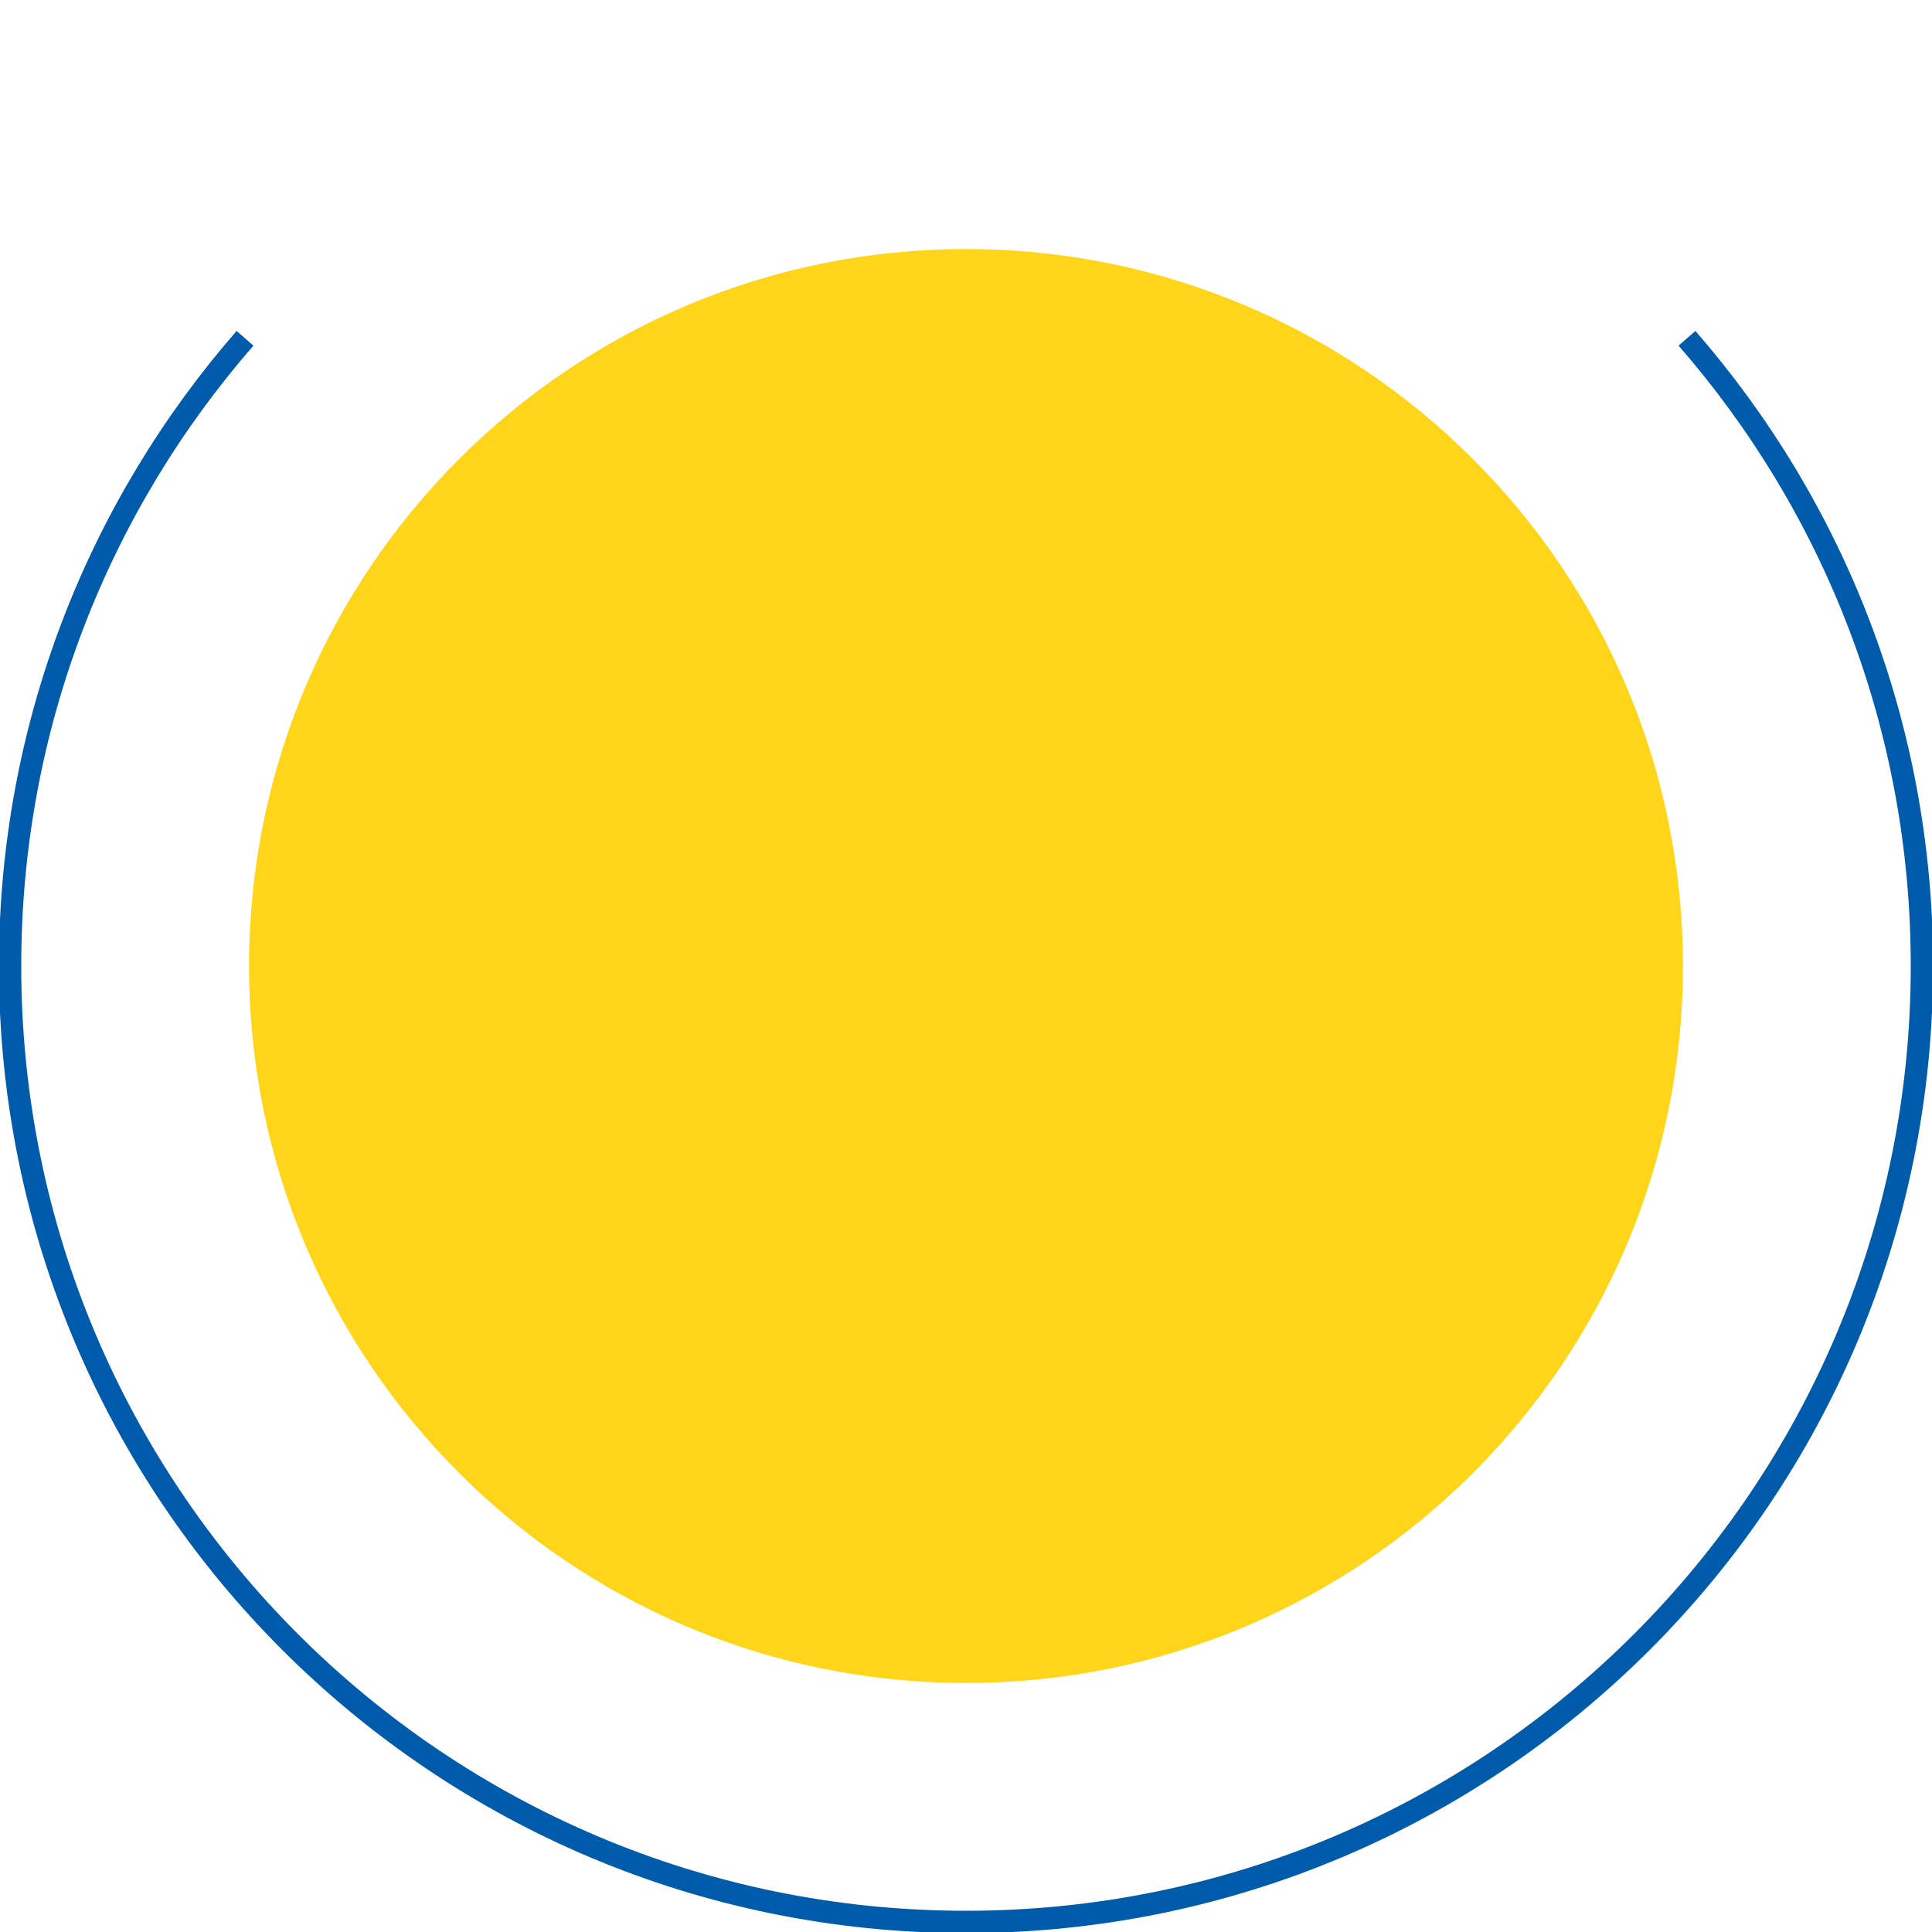 <svg width="237" height="237" viewBox="0 0 237 237" fill="none" xmlns="http://www.w3.org/2000/svg">
<g clip-path="url(#clip0_329_1059)">
<path d="M206.944 41.5C224.893 62.1 235.764 89.03 235.764 118.5C235.764 183.263 183.263 235.764 118.5 235.764C53.736 235.764 1.235 183.263 1.235 118.5C1.235 89.031 12.106 62.1 30.055 41.5" stroke="#005BAB" stroke-width="2.74" stroke-miterlimit="10"/>
<path d="M118.5 206.448C167.072 206.448 206.448 167.072 206.448 118.5C206.448 69.927 167.072 30.552 118.5 30.552C69.927 30.552 30.552 69.927 30.552 118.5C30.552 167.072 69.927 206.448 118.5 206.448Z" fill="#FFD519"/>
</g>
<defs>
<clipPath id="clip0_329_1059">
<rect width="237" height="237" fill="white"/>
</clipPath>
</defs>
</svg>
